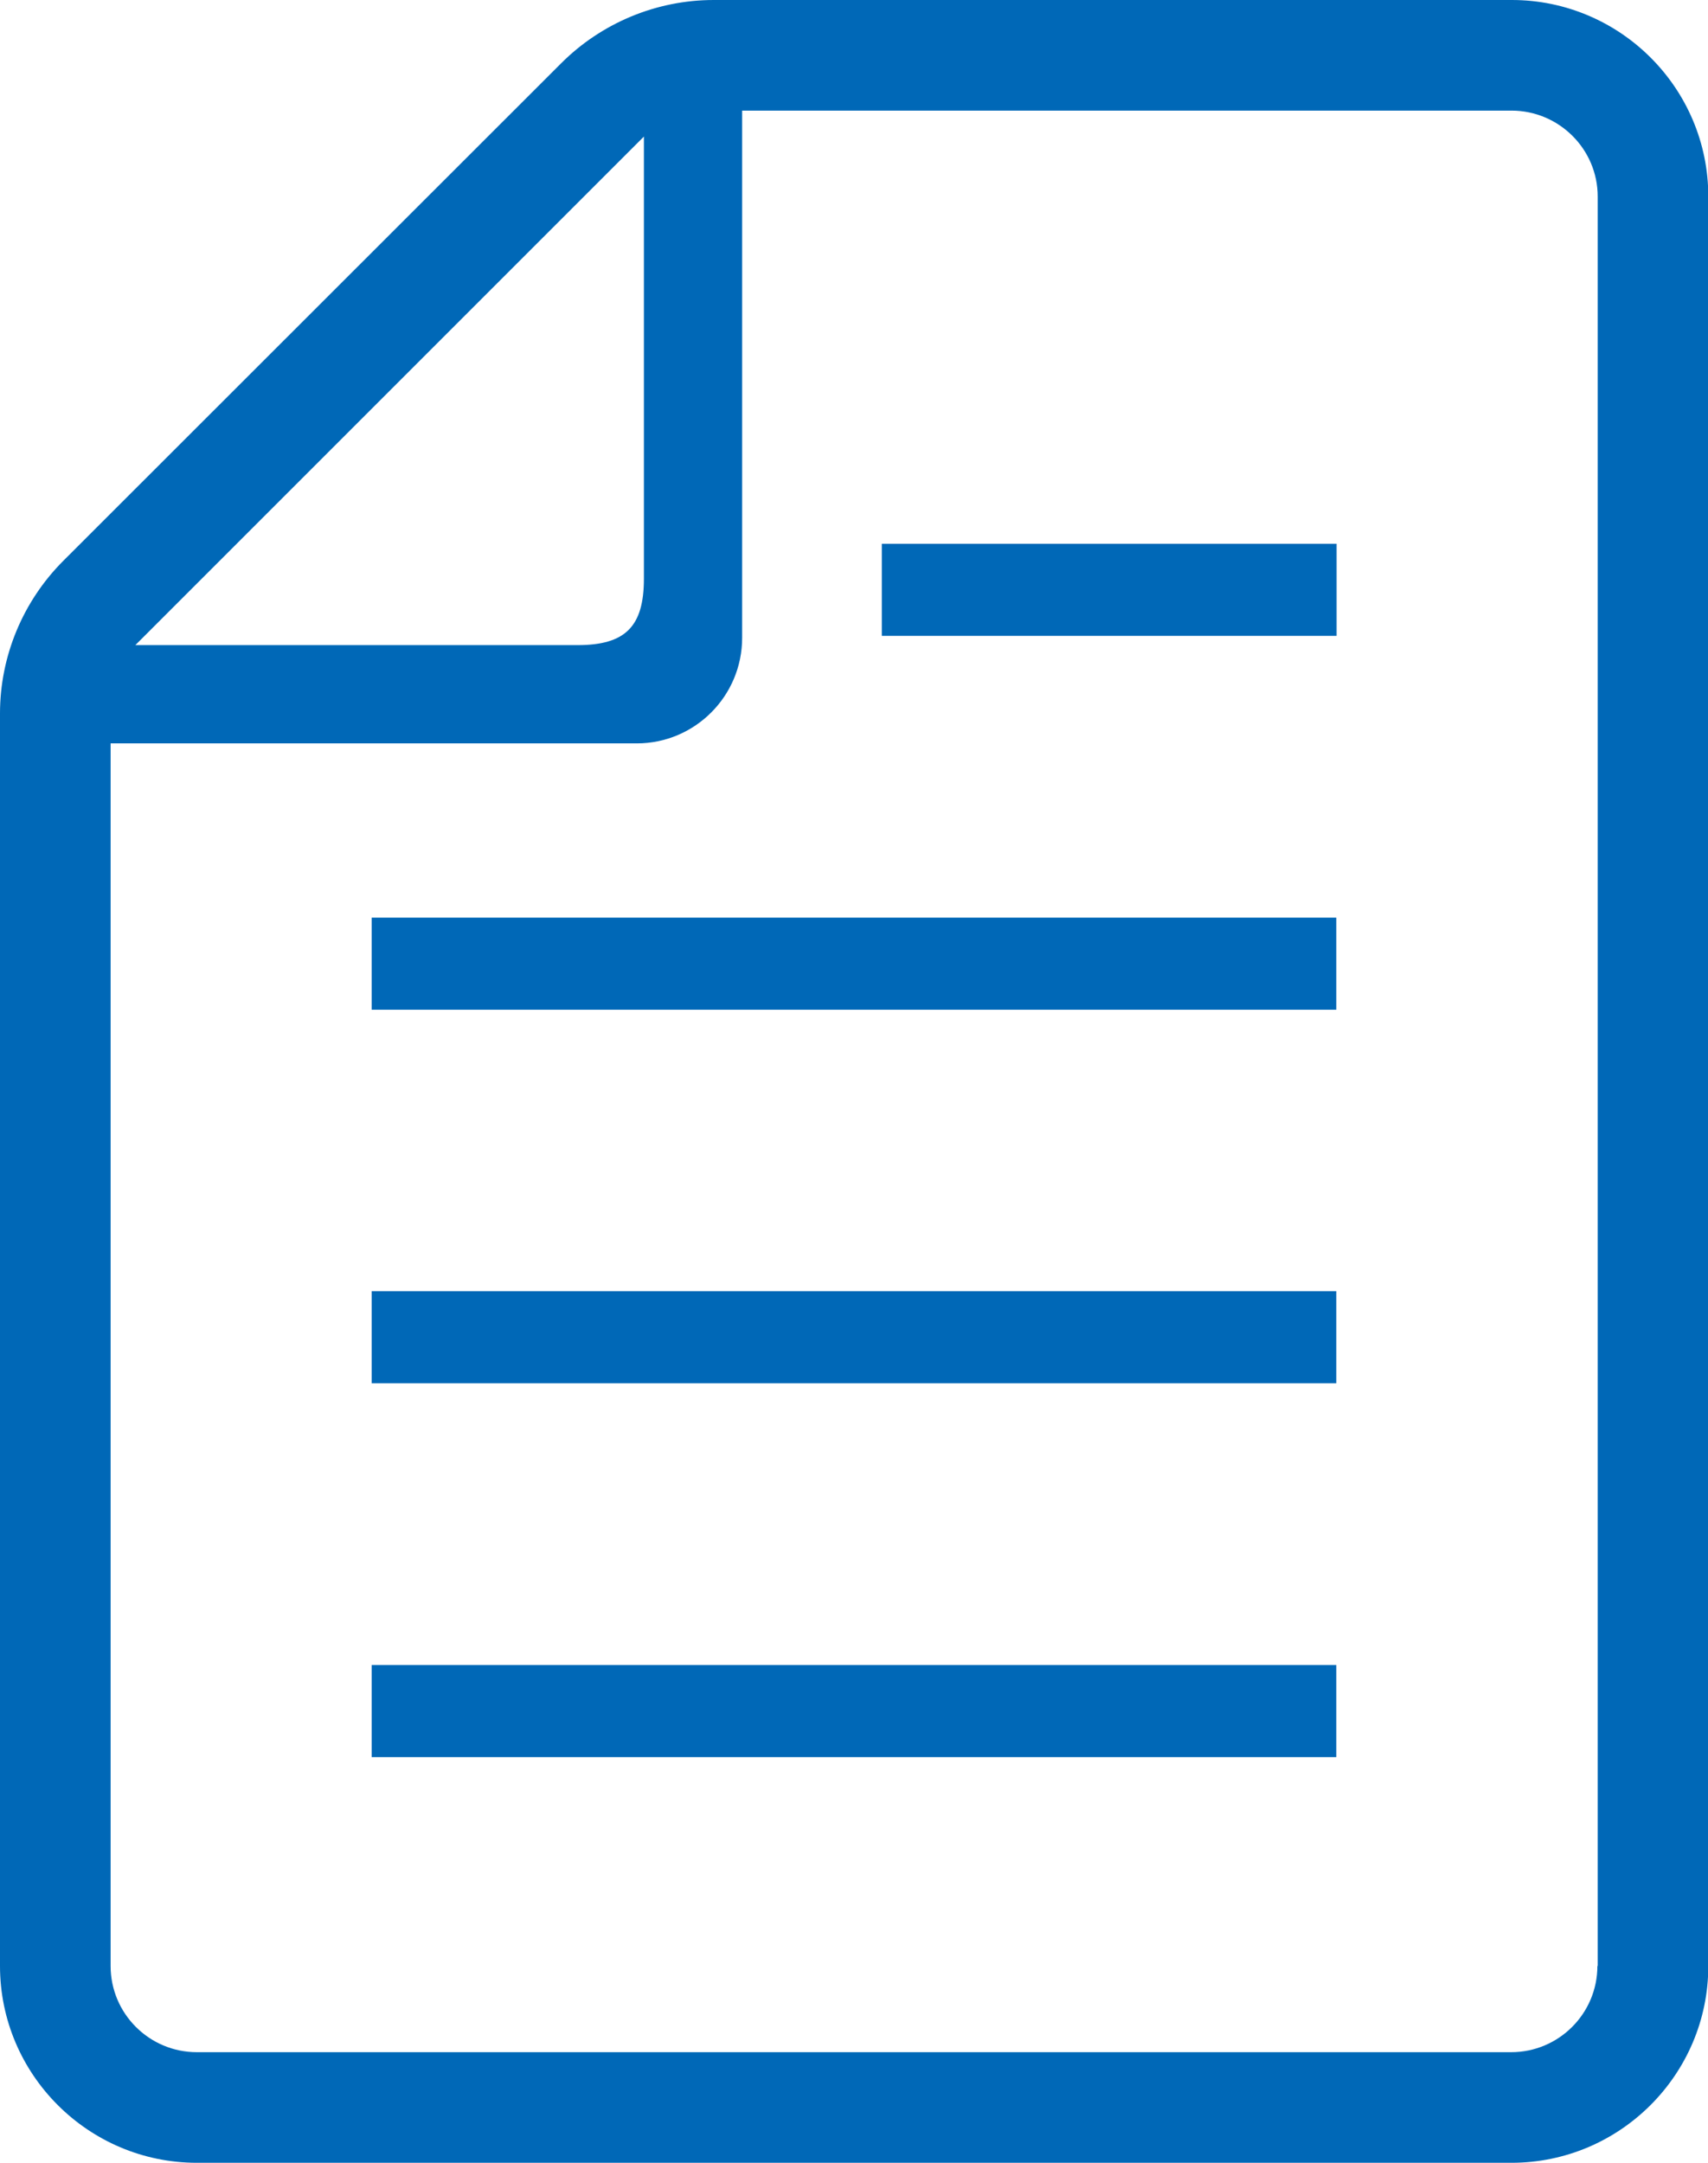 <?xml version="1.0" encoding="UTF-8"?>
<svg id="_レイヤー_2" data-name="レイヤー 2" xmlns="http://www.w3.org/2000/svg" viewBox="0 0 55.28 70">
  <defs>
    <style>
      .cls-1 {
        fill: #0068b7;
      }
    </style>
  </defs>
  <g id="_レイヤー_1-2" data-name="レイヤー 1">
    <g>
      <rect class="cls-1" x="12.03" y="53.89" width="31.22" height="2.98"/>
      <rect class="cls-1" x="12.03" y="41.79" width="31.22" height="2.98"/>
      <rect class="cls-1" x="12.03" y="29.7" width="31.22" height="2.98"/>
      <rect class="cls-1" x="28.54" y="17.6" width="14.72" height="2.98"/>
      <path class="cls-1" d="M48.92,0h-25.82c-1.85,0-3.63.74-4.94,2.05L2.05,18.15c-1.31,1.31-2.05,3.09-2.05,4.94v40.54c0,3.51,2.86,6.37,6.37,6.37h42.55c3.51,0,6.37-2.86,6.37-6.37V6.36c0-3.51-2.86-6.36-6.36-6.36ZM20.84,4.42v14.31c0,1.55-.6,2.15-2.15,2.15H4.38L20.84,4.42ZM51.7,63.63c0,1.54-1.25,2.79-2.79,2.79H6.37c-1.54,0-2.79-1.25-2.79-2.79V24.06h17.03c1.88,0,3.41-1.53,3.41-3.42V3.58h24.9c1.54,0,2.79,1.25,2.79,2.78v57.27h0Z"/>
    </g>
  </g>
</svg>